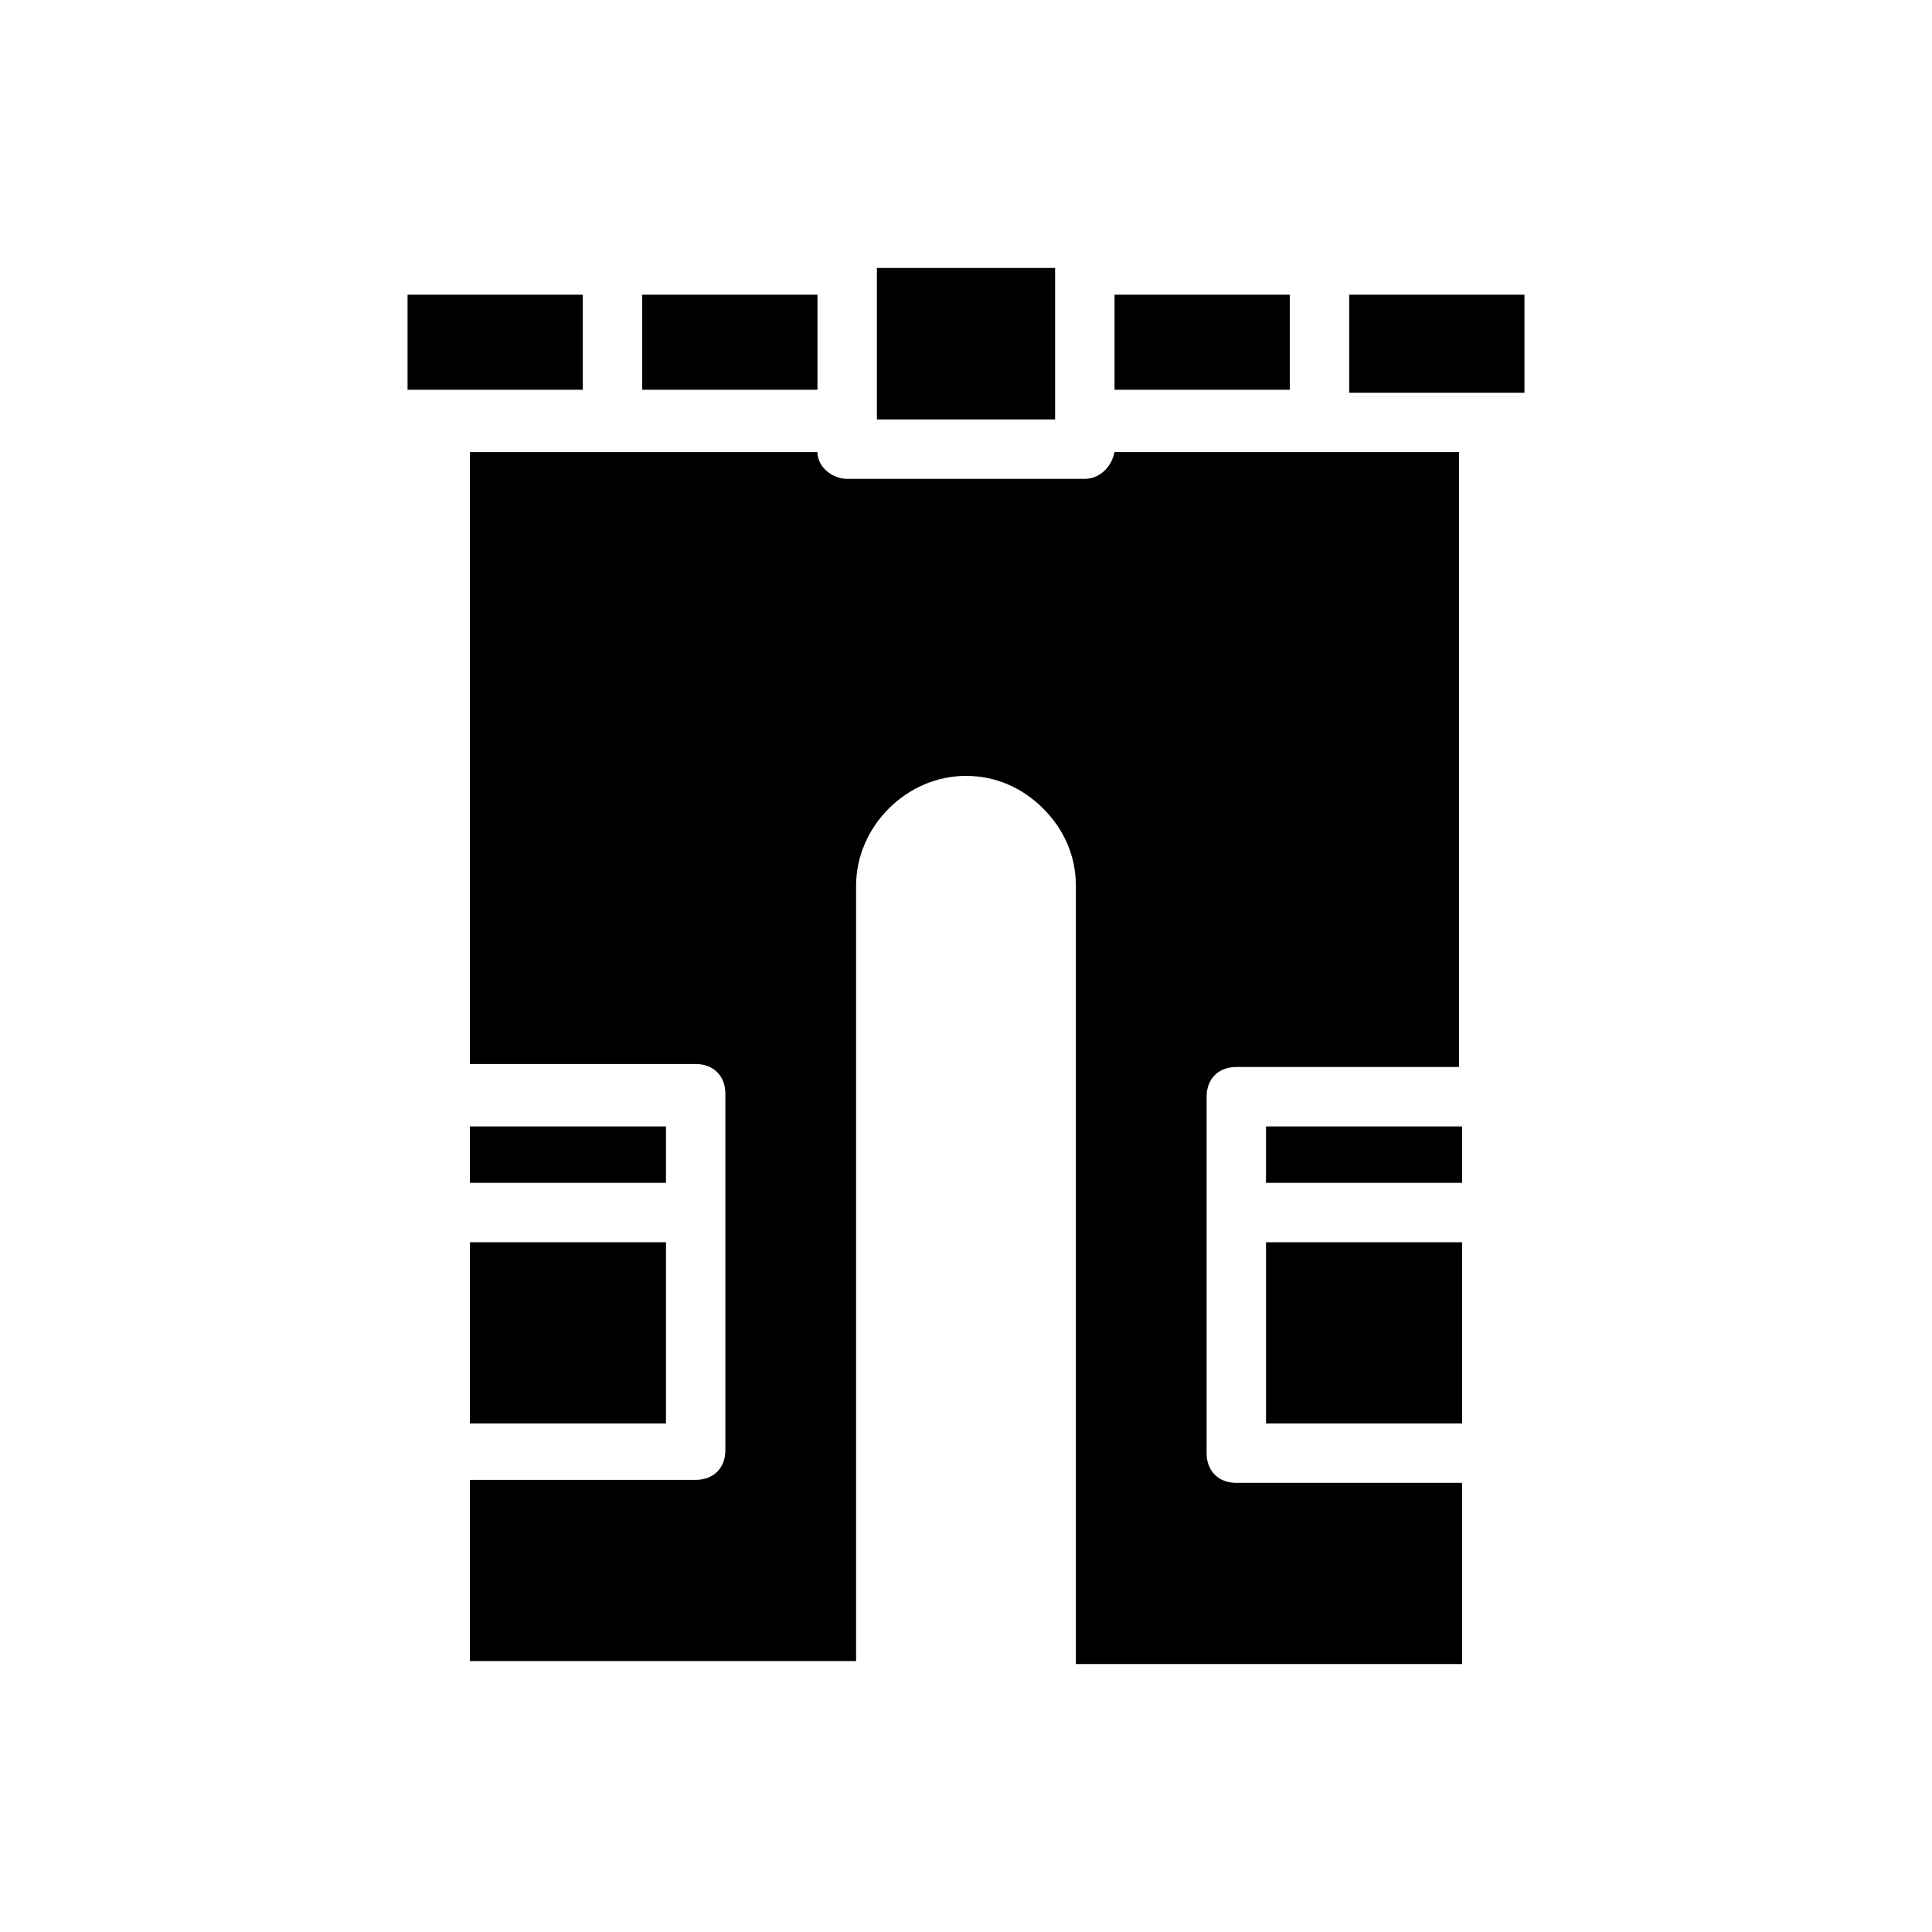 <?xml version="1.0" encoding="UTF-8"?>
<!-- Uploaded to: ICON Repo, www.iconrepo.com, Generator: ICON Repo Mixer Tools -->
<svg fill="#000000" width="800px" height="800px" version="1.1" viewBox="144 144 512 512" xmlns="http://www.w3.org/2000/svg">
 <path d="m439.36 248.07v-25.98h46.445v25.191h-46.445zm-62.977-33.062h47.23v40.148l-47.23-0.004zm-62.188 33.062v-25.98h46.441v25.191h-46.441zm-62.191-25.98h46.445v25.191h-46.445zm16.531 251.12h51.957v48.02h-51.957zm51.957-15.742h-51.957v-14.957h51.957zm210.97 0h-51.957v-14.957h51.957zm-51.953 15.742h51.957v48.02h-51.957zm51.953-46.445h-59.828c-4.723 0-7.871 3.148-7.871 7.871v94.465c0 4.723 3.148 7.871 7.871 7.871h59.828v48.02h-102.34v-206.25c0-7.871-3.148-14.957-8.66-20.469-5.508-5.508-12.594-8.656-20.465-8.656-15.742 0-29.125 13.383-29.125 29.125v205.46h-102.34v-48.02h59.828c4.723 0 7.871-3.148 7.871-7.871v-94.465c0-4.723-3.148-7.871-7.871-7.871h-59.828l-0.004-162.16h92.102c0 3.938 3.938 7.086 7.871 7.086h62.98c3.938 0 7.086-3.148 7.871-7.086h91.316v162.95zm16.531-178.69h-46.445v-25.98h46.445z"/>
</svg>
